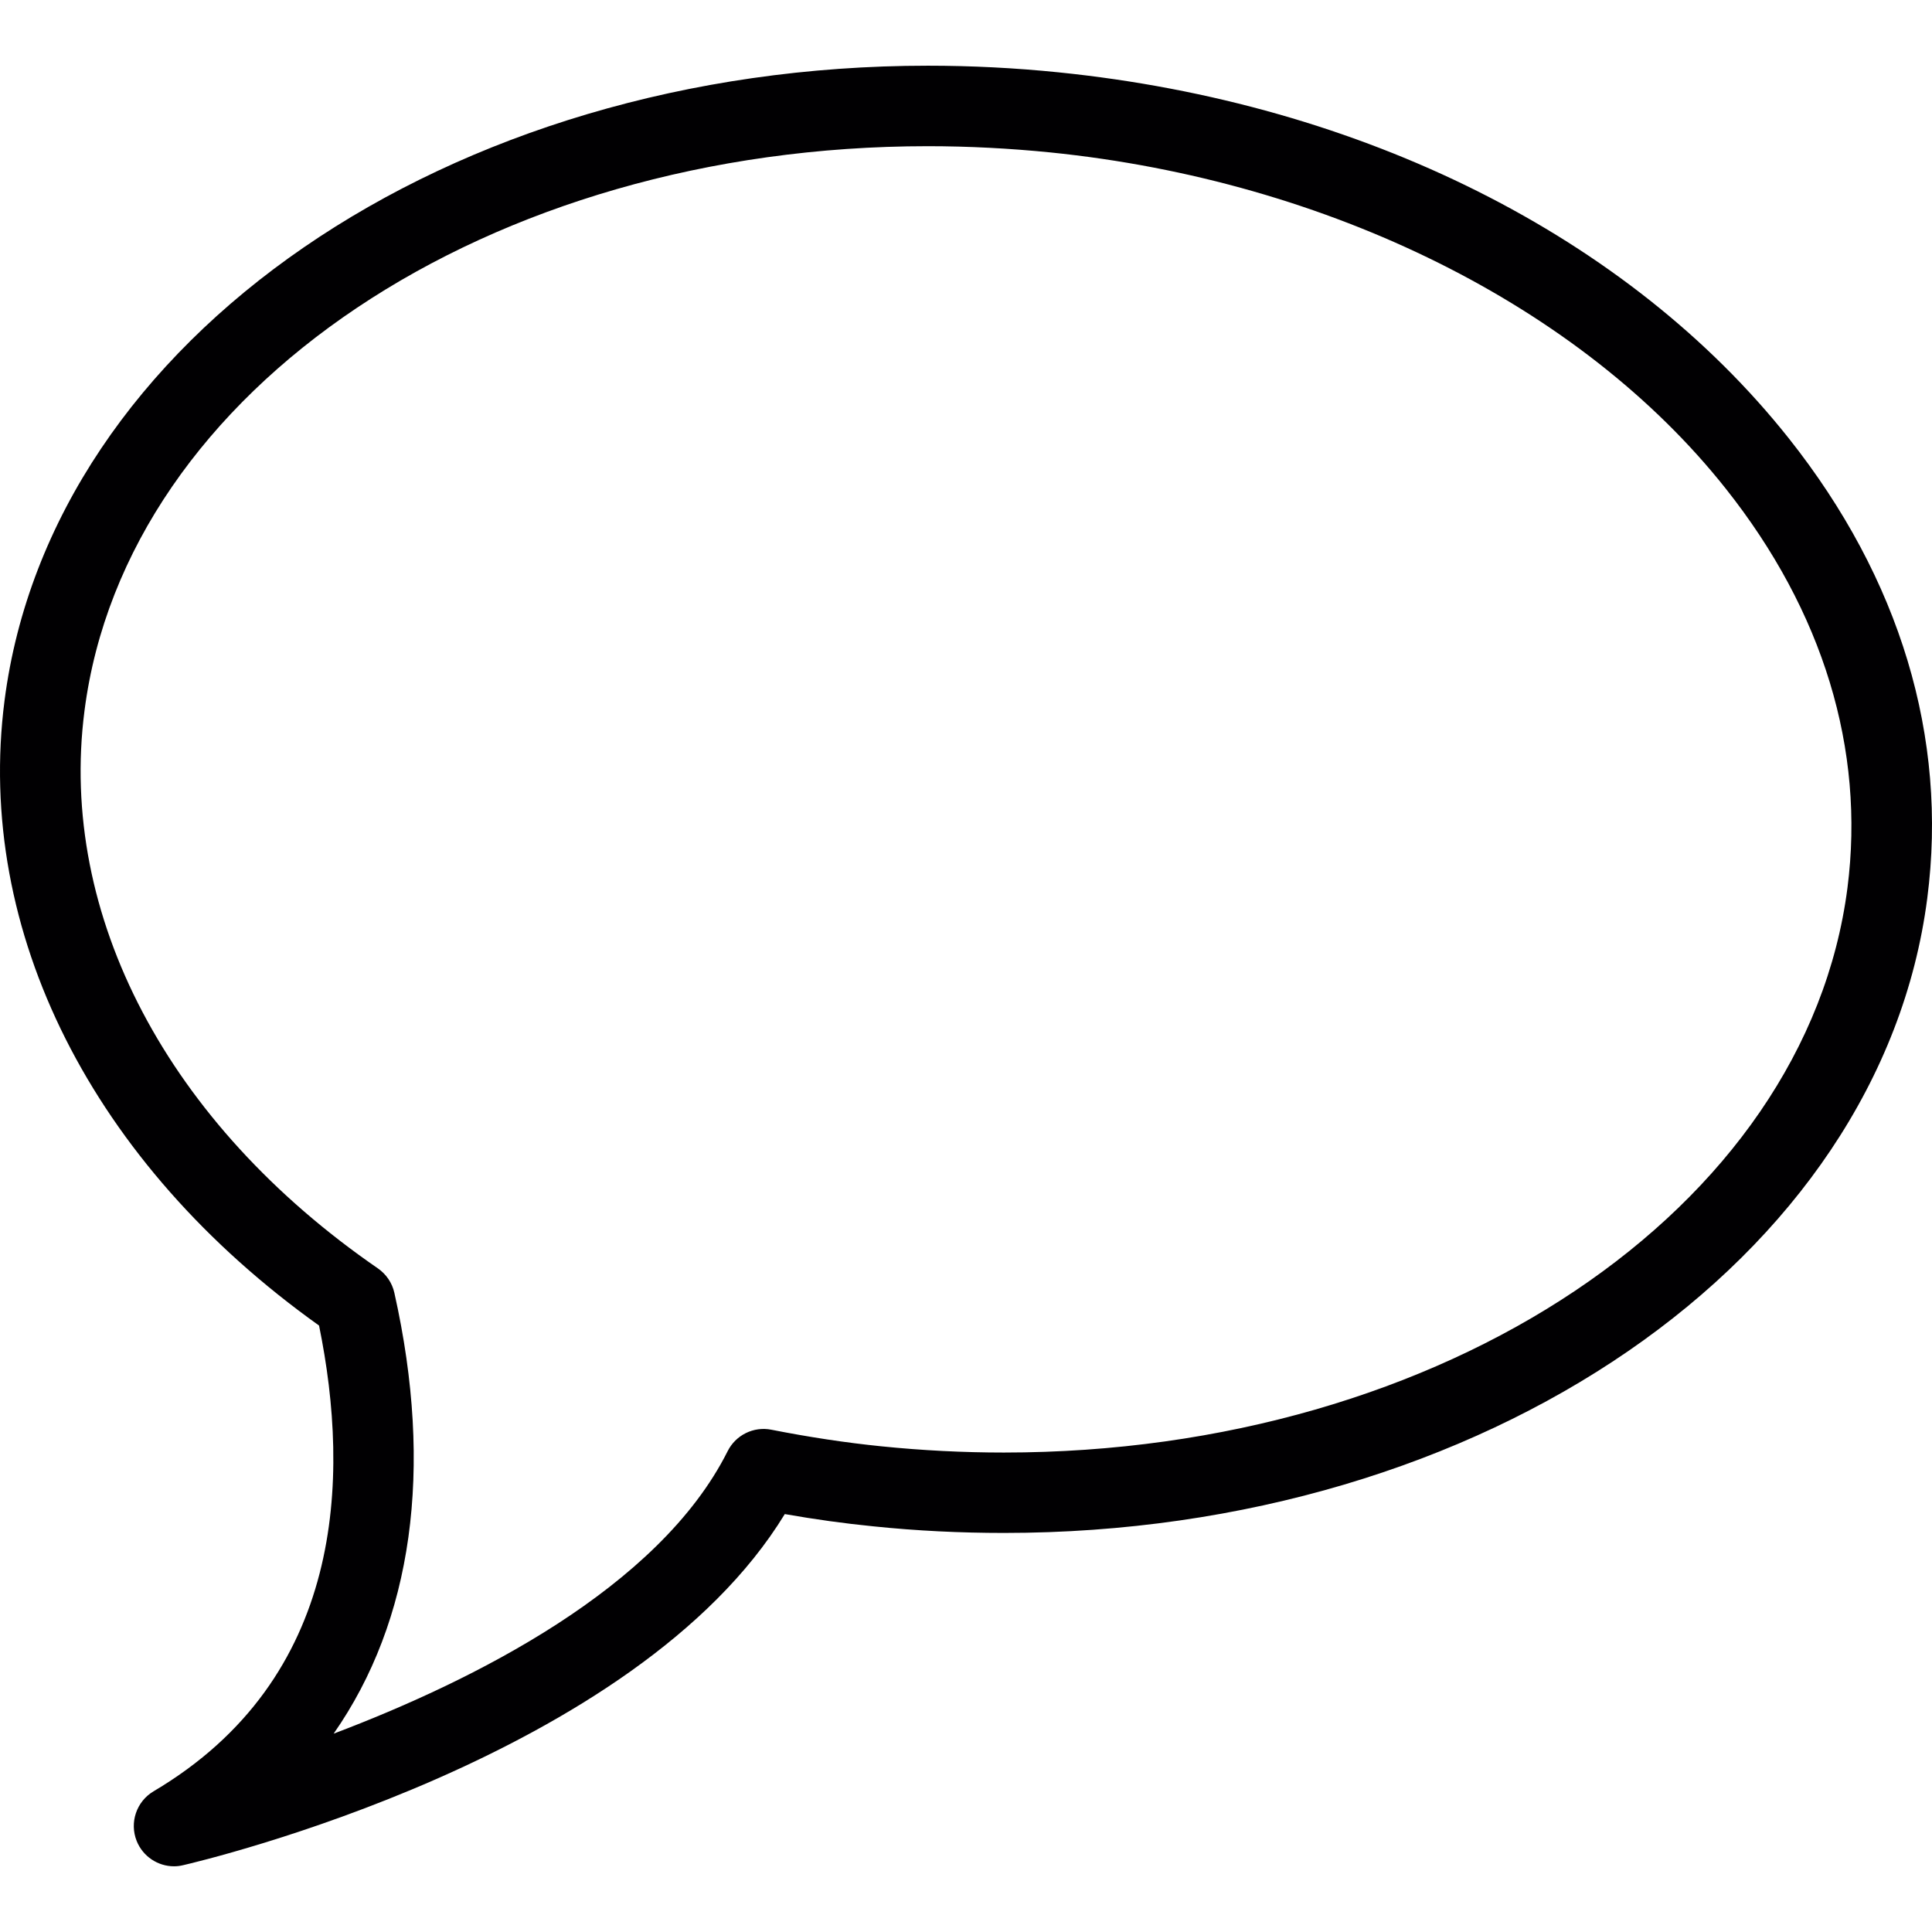 <?xml version="1.0" encoding="iso-8859-1"?>
<!-- Generator: Adobe Illustrator 18.1.1, SVG Export Plug-In . SVG Version: 6.00 Build 0)  -->
<svg version="1.1" id="Capa_1" xmlns="http://www.w3.org/2000/svg" xmlns:xlink="http://www.w3.org/1999/xlink" x="0px" y="0px"
	 viewBox="0 0 419.999 419.999" style="enable-background:new 0 0 419.999 419.999;" xml:space="preserve">
<g>
	<path style="fill:#010002;" d="M388.87,95.294c-34.786-43.846-92.656-72.849-158.771-79.57c-9.435-0.963-18.974-1.441-28.385-1.441
		c-104.297,0-190.581,59.323-200.727,138.004c-6.458,50.138,19.048,100.688,68.371,135.877
		c6.807,33.305,5.494,76.706-35.974,101.249c-3.729,2.215-5.271,6.794-3.669,10.808c1.355,3.369,4.614,5.496,8.109,5.496
		c0.666,0,1.322-0.08,1.979-0.24c4.152-0.946,98.5-23.327,130.801-76.33c6.521,1.146,12.96,2.043,19.238,2.664
		c9.432,0.98,18.989,1.438,28.402,1.438c104.303,0,190.598-59.351,200.729-138.002C423.484,160.346,413.066,125.79,388.87,95.294z
		 M401.621,193.015c-9.022,69.973-87.854,122.758-183.379,122.754c-8.819,0-17.78-0.453-26.637-1.354
		c-7.733-0.781-15.773-2.005-23.895-3.604c-3.876-0.778-7.771,1.147-9.533,4.674c-14.93,29.779-55.332,49.92-85.645,61.396
		c17.112-24.527,21.823-57.378,13.194-95.854c-0.479-2.135-1.751-4.021-3.575-5.291c-45.673-31.454-69.52-76.755-63.783-121.216
		c9.006-69.973,87.839-122.739,183.344-122.739c8.82,0,17.797,0.47,26.623,1.354c60.536,6.152,115.416,33.457,146.795,73.045
		C396.333,132.882,405.479,162.909,401.621,193.015z"/>
</g>
<g>
</g>
<g>
</g>
<g>
</g>
<g>
</g>
<g>
</g>
<g>
</g>
<g>
</g>
<g>
</g>
<g>
</g>
<g>
</g>
<g>
</g>
<g>
</g>
<g>
</g>
<g>
</g>
<g>
</g>
</svg>
